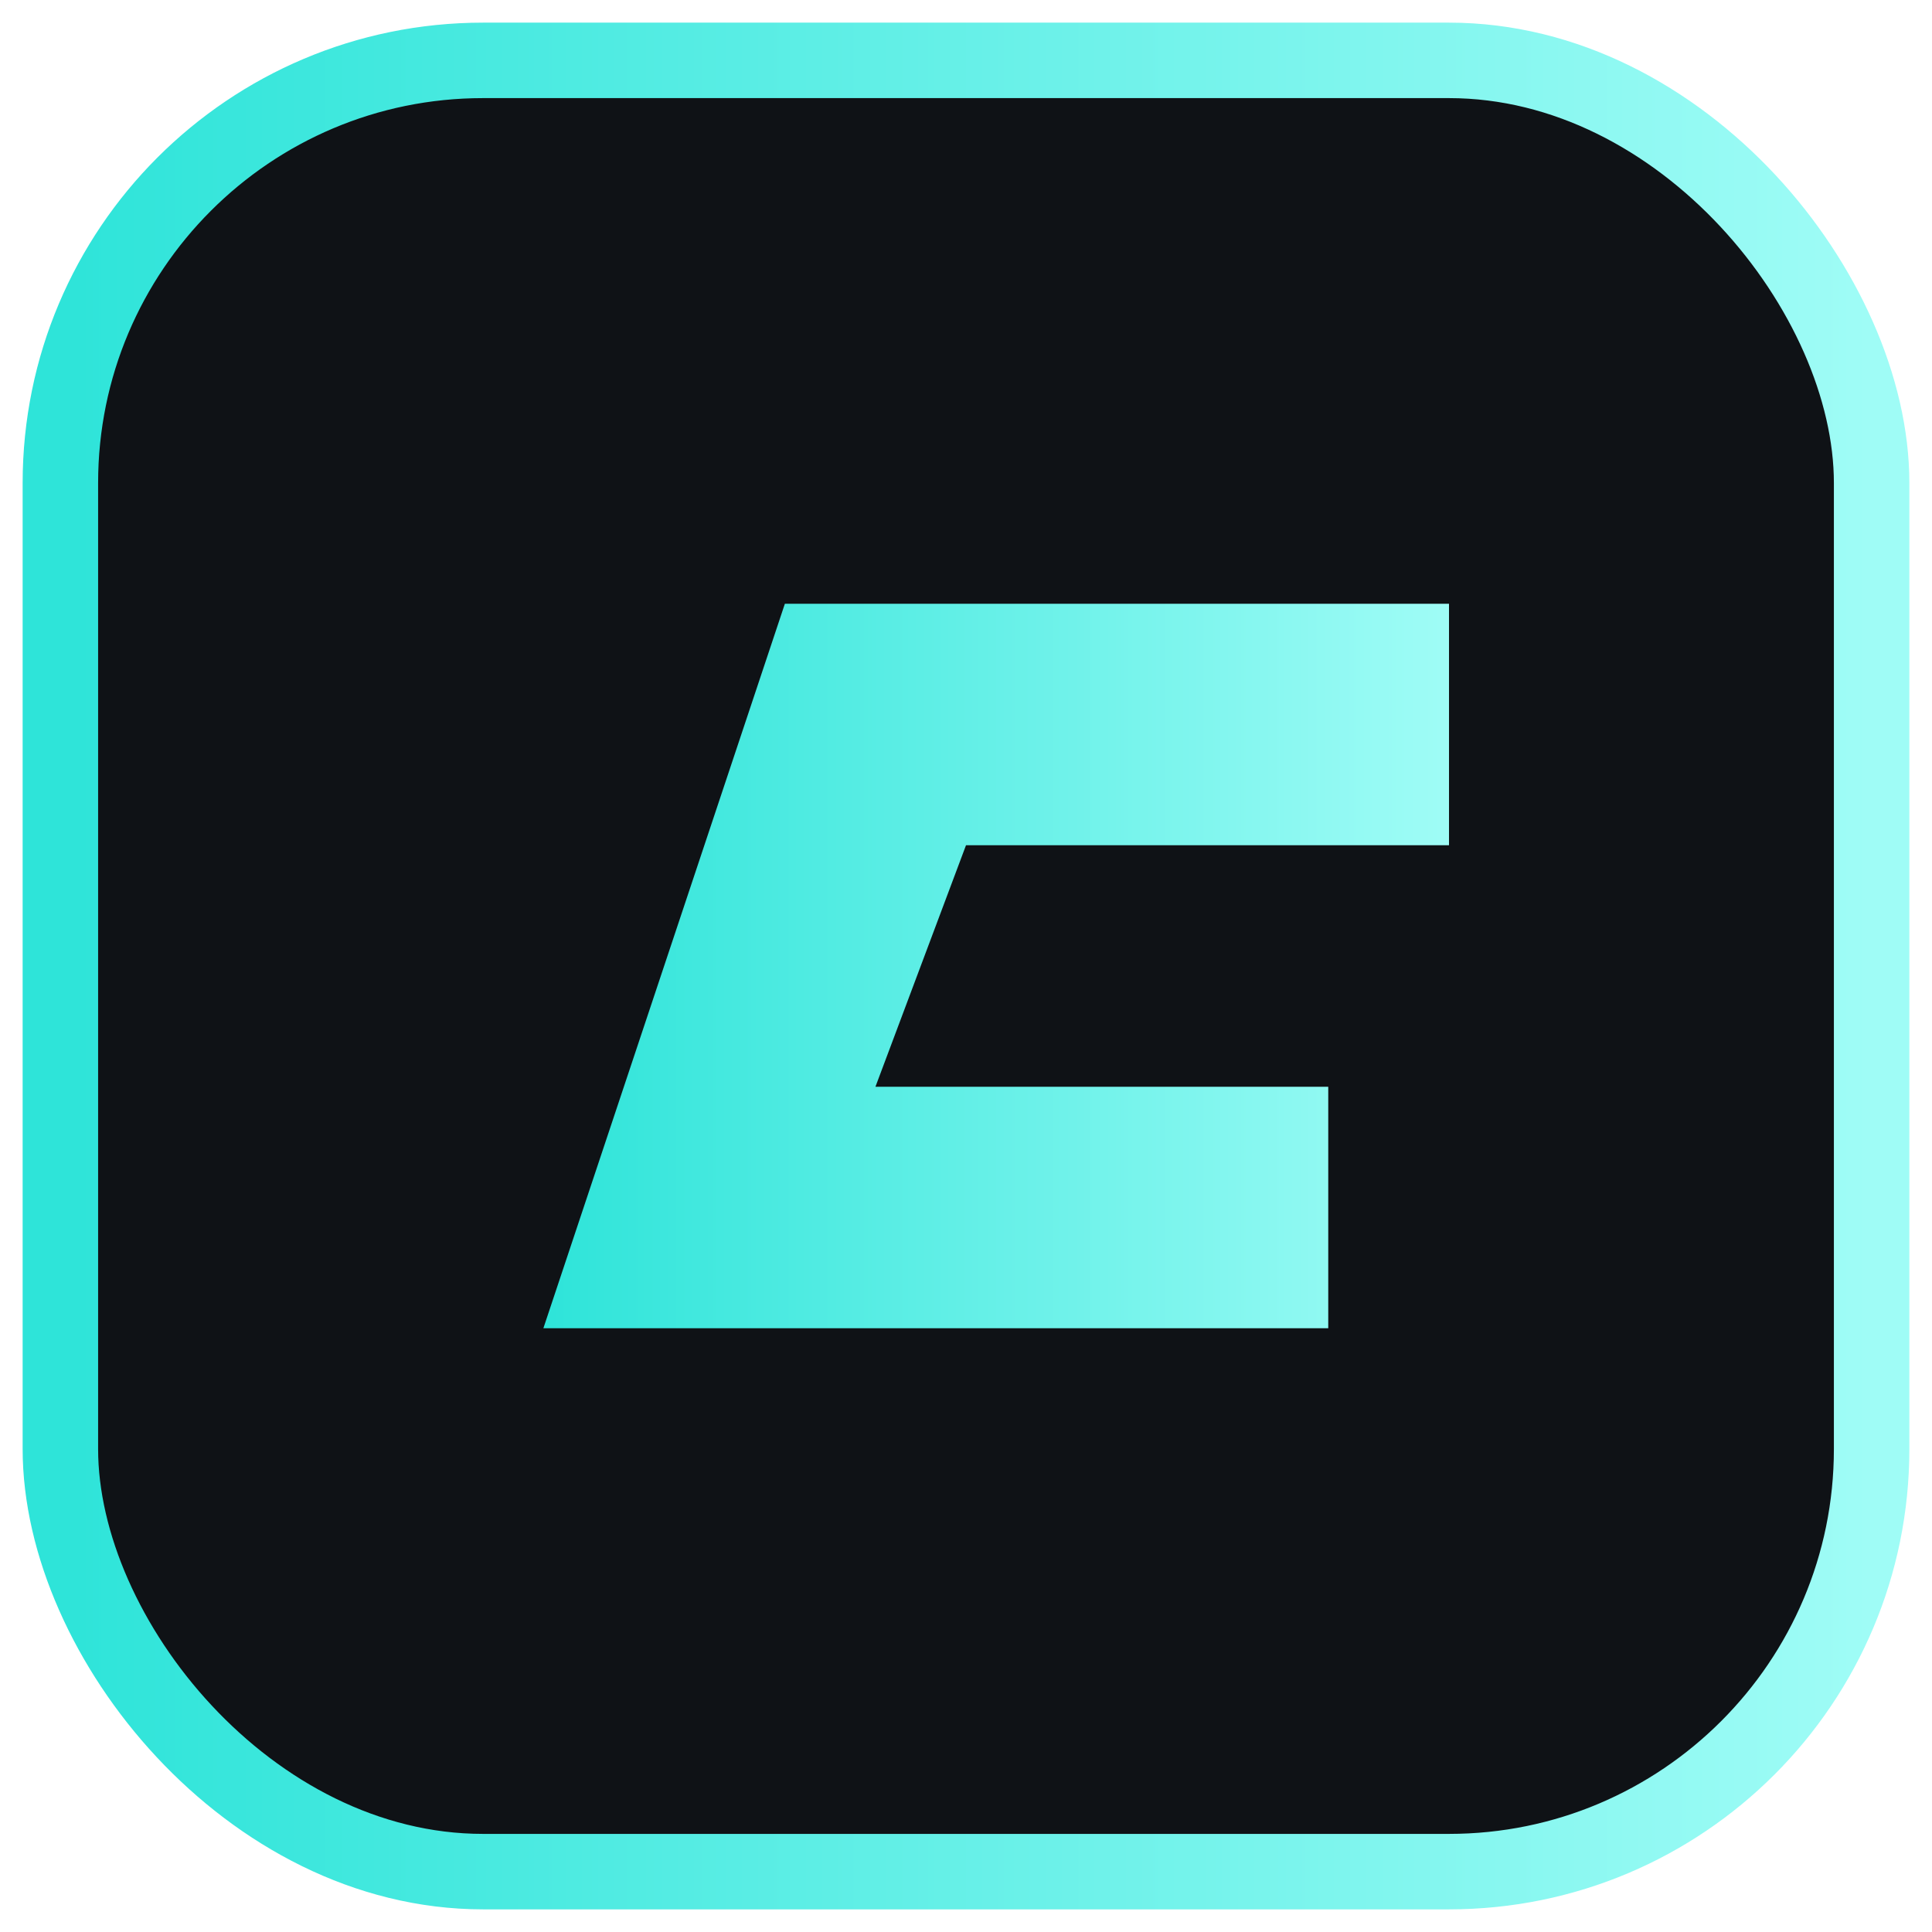 <!-- Fluxoria — favicon.svg | 1:1 emblem optimized for small sizes -->
<svg xmlns="http://www.w3.org/2000/svg" width="512" height="512" viewBox="0 0 64 64" role="img" aria-labelledby="title desc">
  <title id="title">Fluxoria — Favicon</title>
  <desc id="desc">Squared charcoal badge with aqua gradient stroke and a stylized F monogram.</desc>
  <defs>
    <linearGradient id="gradAqua" x1="0" y1="0" x2="1" y2="0">
      <stop offset="0" stop-color="#2EE4D9"></stop>
      <stop offset="1" stop-color="#9ffcf6"></stop>
    </linearGradient>
    <filter id="softGlow" x="-30%" y="-30%" width="160%" height="160%">
      <feDropShadow dx="0" dy="2" stdDeviation="1.4" flood-color="#2EE4D9" flood-opacity=".45"></feDropShadow>
    </filter>
  </defs>

  <!-- Badge -->
  <rect x="2" y="2" width="60" height="60" rx="14" fill="#0f1216" stroke="url(#gradAqua)" stroke-width="2.5"></rect>

  <!-- Monogram F (slightly thicker for small sizes) -->
  <path d="M18 44l8-24h22v8H32l-3 8h15v8H18z" fill="url(#gradAqua)" filter="url(#softGlow)"></path>
</svg>

